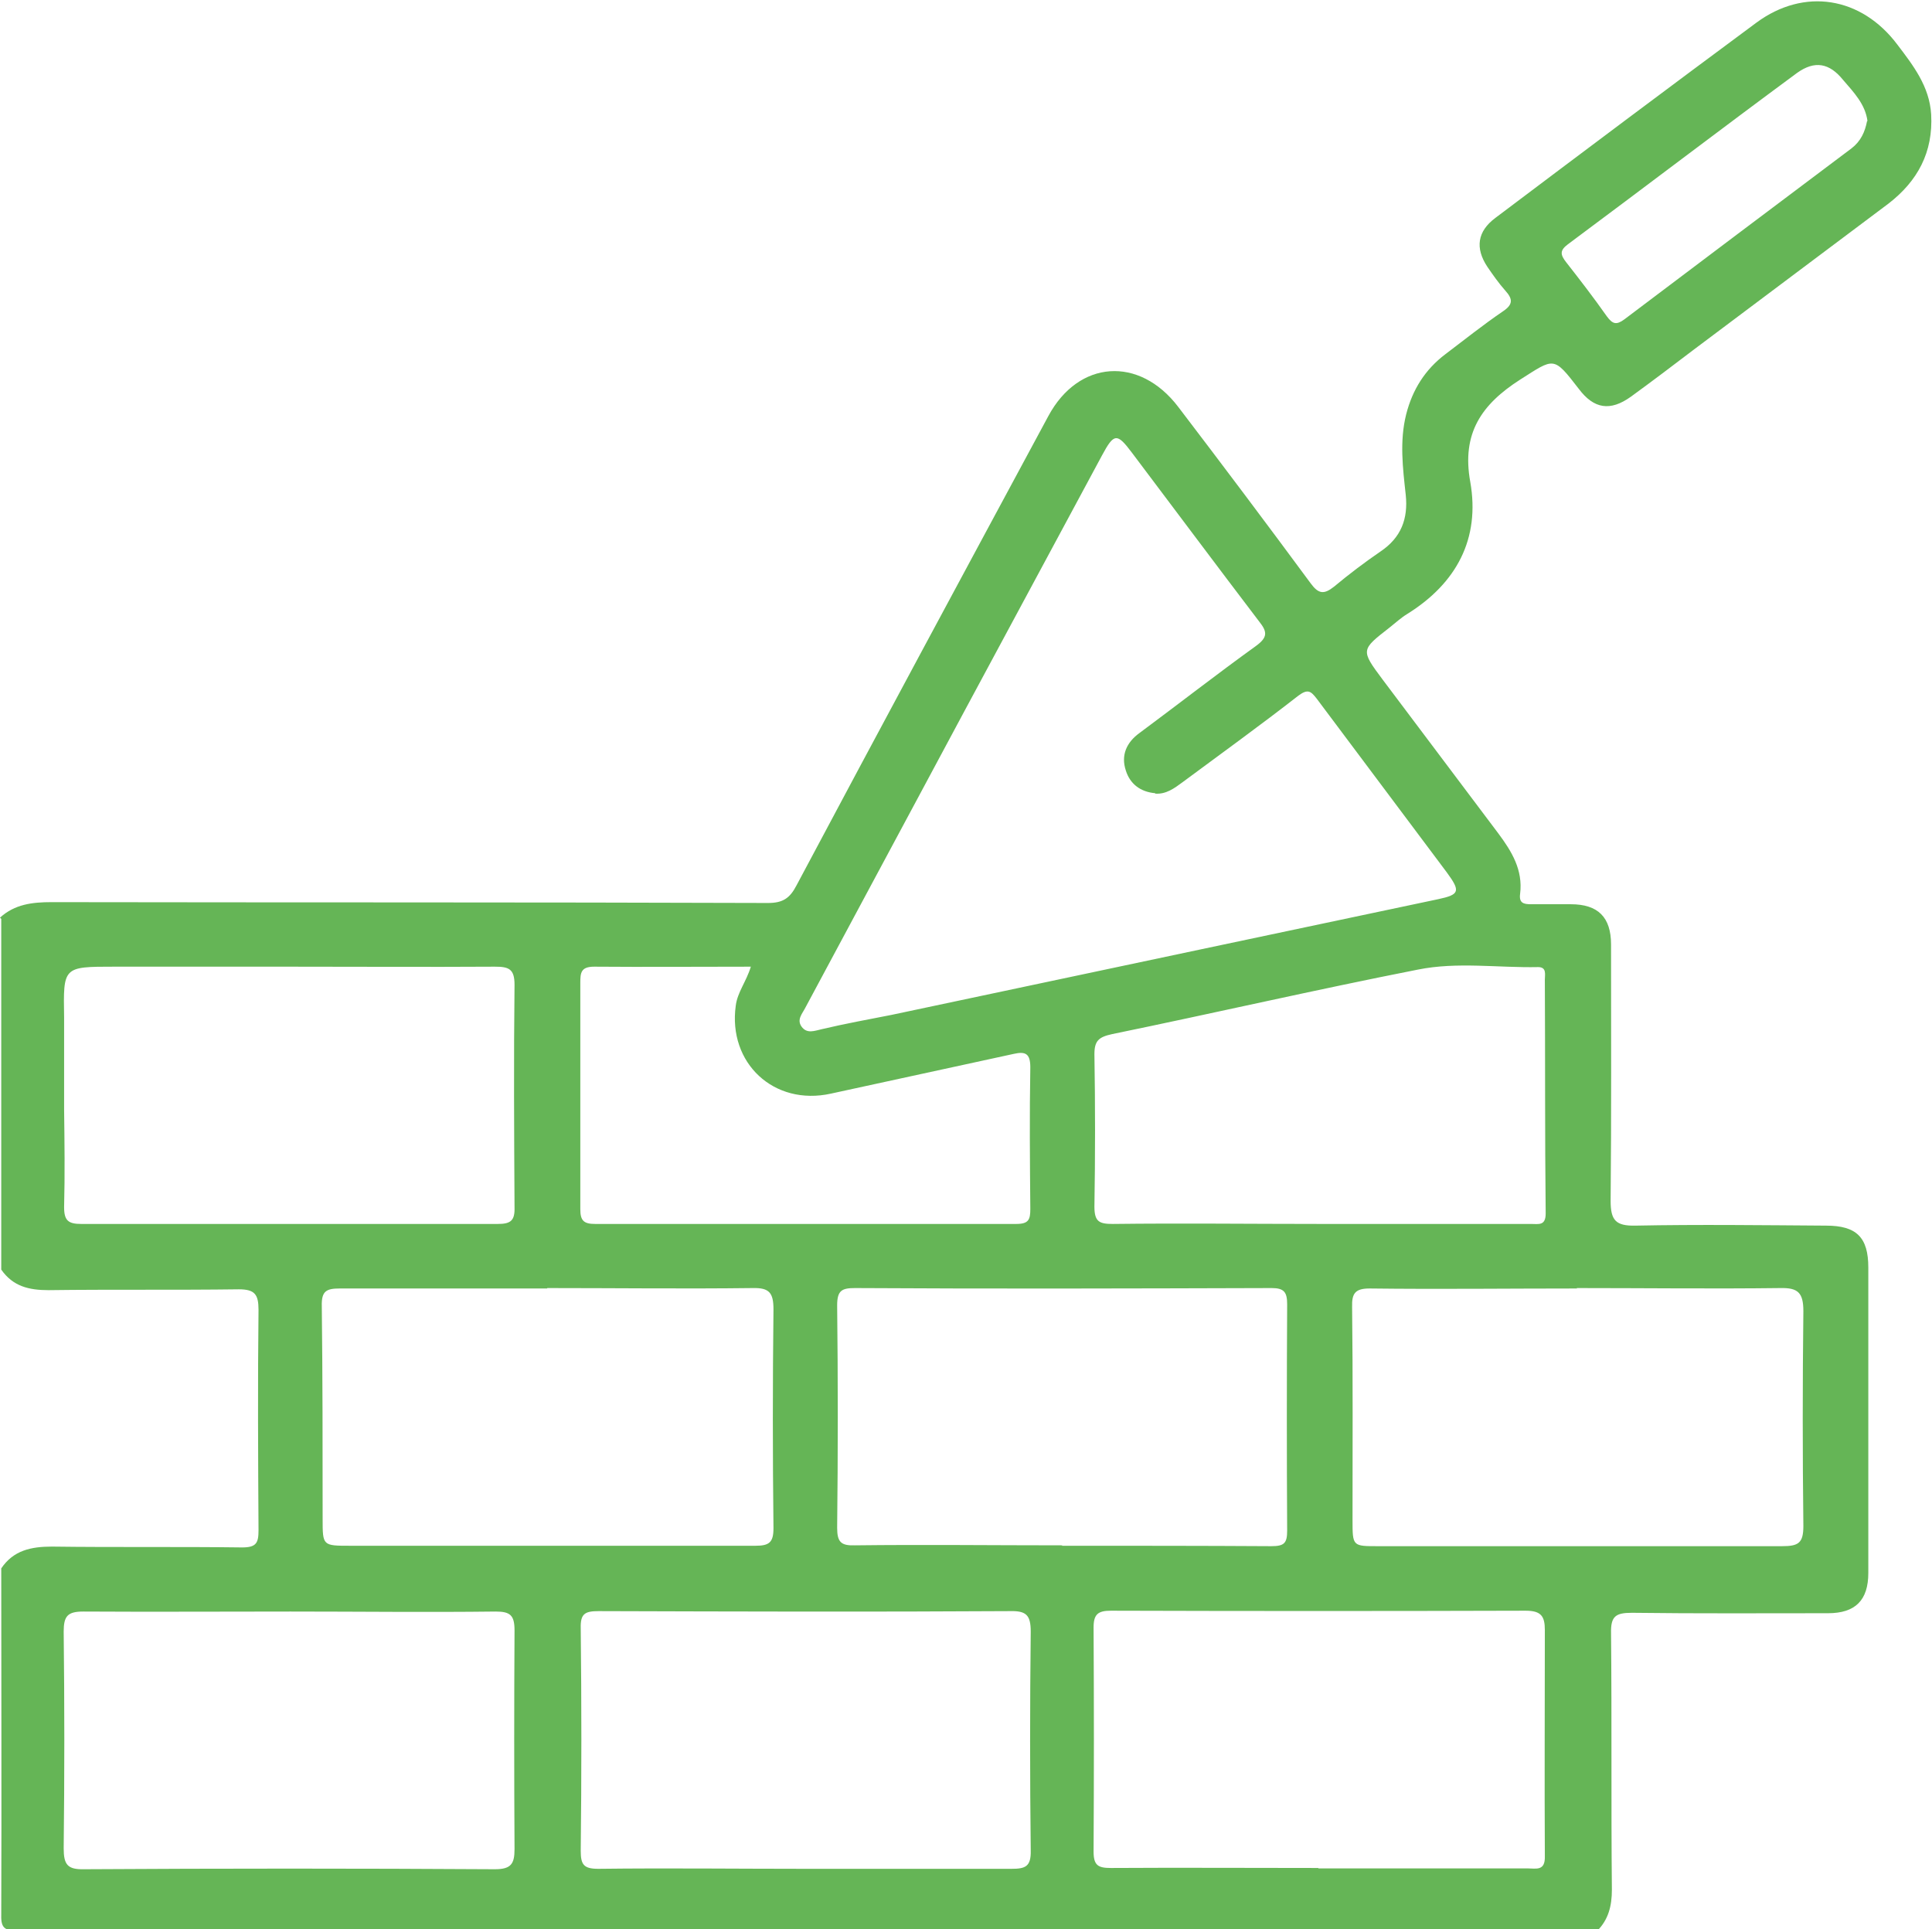 <?xml version="1.0" encoding="UTF-8"?>
<svg id="Calque_2" data-name="Calque 2" xmlns="http://www.w3.org/2000/svg" viewBox="0 0 46.11 46.04">
  <defs>
    <style>
      .cls-1 {
        fill: #65b556;
      }
    </style>
  </defs>
  <g id="Calque_1-2" data-name="Calque 1">
    <path class="cls-1" d="m0,21.9c.35-.32.77-.37,1.23-.37,5.7.01,11.4,0,17.1.02.35,0,.52-.11.68-.42,1.99-3.74,4-7.47,6.01-11.2.72-1.34,2.17-1.44,3.1-.22,1.06,1.39,2.12,2.8,3.16,4.21.19.26.32.27.56.08.36-.3.73-.58,1.11-.84.49-.33.66-.78.6-1.35-.07-.64-.15-1.28.01-1.92.15-.59.45-1.07.94-1.44.45-.34.9-.7,1.37-1.02.24-.16.24-.29.06-.49-.16-.18-.3-.38-.43-.57-.3-.45-.24-.85.19-1.17,2.07-1.56,4.15-3.12,6.23-4.66,1.14-.84,2.5-.62,3.36.52.38.5.77,1,.81,1.67.05.9-.32,1.59-1.02,2.13-1.55,1.16-3.09,2.32-4.64,3.48-.5.38-1,.76-1.51,1.13-.49.35-.88.29-1.24-.19-.61-.79-.58-.74-1.4-.22-.92.59-1.4,1.28-1.19,2.44.24,1.36-.33,2.42-1.5,3.15-.15.09-.29.22-.43.33-.68.53-.69.53-.16,1.24.92,1.22,1.84,2.45,2.76,3.67.32.43.59.87.52,1.44-.03.22.08.25.26.25.31,0,.63,0,.95,0,.65,0,.96.31.96.96,0,2.04.01,4.08-.01,6.12,0,.46.12.6.59.59,1.51-.03,3.03-.01,4.55,0,.73,0,1.01.28,1.01,1,0,2.43,0,4.86,0,7.29,0,.65-.31.96-.96.96-1.56,0-3.12.01-4.68-.01-.39,0-.51.08-.5.49.02,2.04,0,4.08.02,6.12,0,.38-.08.71-.35.98-12.56,0-25.13,0-37.69,0-.36,0-.41-.1-.4-.42.01-2.74,0-5.49,0-8.23.29-.43.71-.52,1.21-.52,1.51.02,3.03,0,4.54.02.34,0,.39-.11.39-.41-.01-1.75-.02-3.5,0-5.26,0-.37-.09-.49-.47-.49-1.51.02-3.03,0-4.54.02-.47,0-.85-.09-1.13-.49v-8.37Zm27.57-2.97c-.35-.03-.6-.22-.7-.54-.12-.36.01-.67.33-.9.93-.69,1.84-1.4,2.77-2.07.29-.21.28-.34.08-.59-1.02-1.34-2.02-2.68-3.03-4.02-.36-.48-.43-.48-.72.06-1.45,2.7-2.91,5.4-4.36,8.11-.91,1.69-1.81,3.38-2.72,5.07-.07.14-.21.28-.09.45.13.18.31.1.49.06.55-.13,1.1-.23,1.66-.34,2.47-.52,4.94-1.05,7.41-1.57,1.88-.4,3.75-.79,5.63-1.19.52-.11.54-.19.21-.64-1.03-1.38-2.07-2.76-3.1-4.14-.14-.18-.21-.25-.44-.08-.91.71-1.84,1.38-2.77,2.07-.19.14-.39.29-.65.27Zm10.07,11.82h0c-1.65,0-3.3.02-4.95,0-.34,0-.43.11-.42.44.02,1.69.01,3.39.01,5.08,0,.64,0,.63.63.63,3.21,0,6.42,0,9.62,0,.39,0,.51-.07.51-.48-.02-1.71-.02-3.42,0-5.13,0-.44-.13-.56-.55-.55-1.62.02-3.24,0-4.86,0Zm-24.58,0s0,0,0,0c-1.65,0-3.3,0-4.95,0-.32,0-.44.06-.43.42.02,1.69.02,3.39.02,5.08,0,.64,0,.64.66.64,3.22,0,6.44,0,9.67,0,.33,0,.43-.08.43-.42-.02-1.74-.02-3.48,0-5.22,0-.4-.1-.52-.5-.51-1.63.02-3.27,0-4.9,0Zm18.41,13.84h0c1.66,0,3.33,0,4.99,0,.2,0,.42.07.41-.29-.01-1.8,0-3.6,0-5.4,0-.33-.09-.46-.46-.46-3.3.01-6.6.01-9.9,0-.31,0-.41.09-.41.4.01,1.78.01,3.57,0,5.35,0,.33.11.39.41.39,1.65-.01,3.3,0,4.95,0Zm-6.12-7.7h0c1.66,0,3.33,0,4.99.01.31,0,.38-.07.38-.37-.01-1.8-.01-3.6,0-5.4,0-.29-.07-.39-.37-.39-3.31.01-6.63.02-9.94,0-.31,0-.43.05-.43.41.02,1.77.02,3.54,0,5.31,0,.34.09.43.42.42,1.65-.02,3.3,0,4.95,0Zm-18.41,1.57c-1.65,0-3.3.01-4.95,0-.38,0-.47.11-.47.48.02,1.72.02,3.45,0,5.17,0,.39.09.51.49.5,3.27-.02,6.54-.02,9.8,0,.39,0,.47-.13.47-.48-.01-1.74-.01-3.48,0-5.22,0-.36-.1-.45-.45-.45-1.63.02-3.27,0-4.9,0Zm12.29,6.14c1.64,0,3.27,0,4.91,0,.33,0,.47-.05.46-.44-.02-1.74-.02-3.48,0-5.22,0-.4-.11-.5-.5-.49-3.27.02-6.54.01-9.81,0-.33,0-.44.06-.43.41.02,1.77.02,3.54,0,5.31,0,.33.07.43.42.43,1.65-.02,3.3,0,4.95,0Zm12.27-15.39h0c1.68,0,3.36,0,5.04,0,.18,0,.35.05.35-.25-.02-1.86-.01-3.72-.02-5.58,0-.12.05-.3-.16-.3-.96.02-1.93-.13-2.87.06-2.44.48-4.87,1.04-7.3,1.54-.32.07-.42.16-.42.48.02,1.21.02,2.43,0,3.64,0,.36.12.41.44.41,1.65-.02,3.3,0,4.95,0ZM1.53,26.47c.01.78.02,1.56,0,2.34,0,.32.1.4.41.4,3.31,0,6.63,0,9.94,0,.31,0,.41-.08.4-.4-.01-1.77-.02-3.54,0-5.31,0-.38-.14-.43-.47-.43-1.63.01-3.27,0-4.9,0-1.39,0-2.79,0-4.18,0-1.23,0-1.22,0-1.2,1.21v2.18Zm16.39-3.4c-1.28,0-2.51.01-3.74,0-.32,0-.33.15-.33.39,0,1.8,0,3.6,0,5.4,0,.28.09.35.36.35,3.35,0,6.69,0,10.04,0,.3,0,.34-.1.34-.36-.01-1.13-.02-2.25,0-3.38,0-.33-.12-.38-.39-.32-1.46.32-2.91.63-4.37.95-1.36.3-2.46-.73-2.27-2.1.04-.32.25-.57.36-.93ZM44.57,2.89c-.05-.4-.33-.69-.58-.98-.33-.41-.68-.47-1.1-.17-1.83,1.35-3.64,2.73-5.47,4.09-.2.15-.18.25-.04.43.33.42.66.85.97,1.29.14.19.23.21.42.07,1.8-1.36,3.61-2.72,5.42-4.08.22-.17.32-.39.37-.65Z"/>
  </g>
</svg>